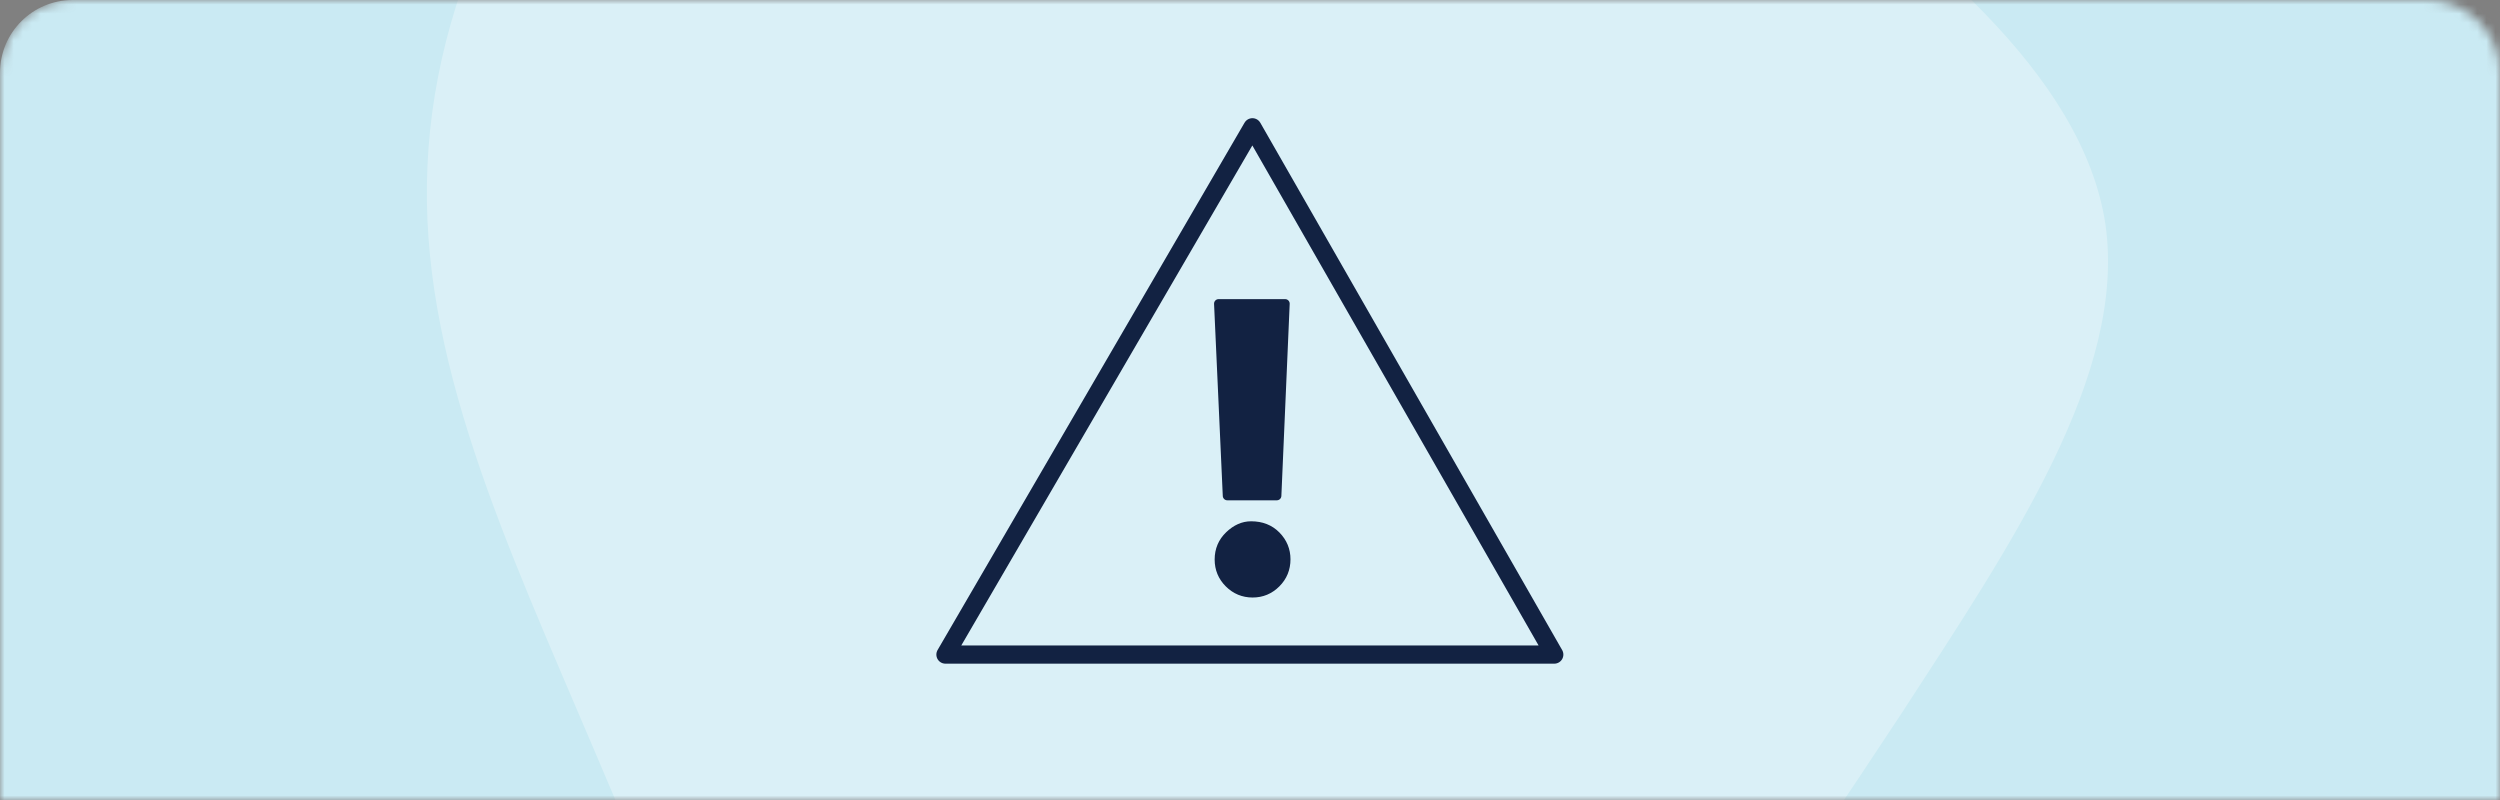 <?xml version="1.0" encoding="UTF-8"?> <svg xmlns="http://www.w3.org/2000/svg" width="275" height="88" viewBox="0 0 275 88" fill="none"><rect x="0" y="0" width="275" height="88" fill="#808080" stroke="none"/><mask id="mask0_2288_5504" style="mask-type:alpha" maskUnits="userSpaceOnUse" x="0" y="0" width="275" height="88"><path d="M0 8C0 3.582 3.582 0 8 0H267C271.418 0 275 3.582 275 8V88H0V8Z" fill="white"></path></mask><g mask="url(#mask0_2288_5504)"><path d="M0 8C0 3.582 3.582 0 8 0H272.978C277.397 0 280.978 3.582 280.978 8V88H0V8Z" fill="#CAEAF3"></path><path d="M193.824 -18.522C211.269 -6.204 229.084 8.071 231.597 24.664C233.962 41.184 221.248 59.879 209.199 78.428C197.003 96.833 185.471 115.02 166.548 127.918C147.625 140.671 121.309 148.279 103.125 139.366C84.941 130.454 75.036 105.238 65.352 82.486C55.595 59.517 46.059 39.3 47.02 18.287C47.907 -2.726 59.365 -24.463 76.957 -36.274C94.698 -48.013 118.574 -49.969 138.976 -45.621C159.526 -41.419 176.453 -30.985 193.824 -18.522Z" fill="white" fill-opacity="0.3"></path></g><path fill-rule="evenodd" clip-rule="evenodd" d="M104 72.004L137.765 14L170.97 72.004H104Z" stroke="#122242" stroke-width="2" stroke-linecap="round" stroke-linejoin="round"></path><path fill-rule="evenodd" clip-rule="evenodd" d="M137.619 57.842C138.753 57.842 139.674 58.205 140.385 58.931C141.097 59.658 141.453 60.522 141.453 61.523C141.453 62.555 141.094 63.43 140.376 64.149C139.657 64.868 138.796 65.227 137.794 65.227C136.776 65.227 135.91 64.868 135.191 64.149C134.471 63.43 134.112 62.562 134.112 61.545C134.112 60.5 134.482 59.621 135.223 58.909C135.964 58.198 136.763 57.842 137.619 57.842V57.842ZM141.367 33.403L140.451 54.535H135.005L134.047 33.403H141.367Z" fill="#122242"></path><path d="M140.385 58.931L140.028 59.281L140.028 59.281L140.385 58.931ZM135.191 64.149L135.544 63.795L135.544 63.795L135.191 64.149ZM135.223 58.909L134.877 58.548L134.877 58.549L135.223 58.909ZM141.367 33.403L141.866 33.425C141.872 33.289 141.822 33.156 141.728 33.057C141.633 32.959 141.503 32.903 141.367 32.903V33.403ZM140.451 54.535V55.035C140.719 55.035 140.939 54.824 140.951 54.556L140.451 54.535ZM135.005 54.535L134.506 54.557C134.518 54.825 134.738 55.035 135.005 55.035V54.535ZM134.047 33.403V32.903C133.91 32.903 133.78 32.959 133.685 33.058C133.591 33.157 133.541 33.29 133.547 33.426L134.047 33.403ZM137.619 58.342C138.635 58.342 139.422 58.662 140.028 59.281L140.742 58.581C139.926 57.747 138.87 57.342 137.619 57.342V58.342ZM140.028 59.281C140.65 59.916 140.953 60.655 140.953 61.523H141.953C141.953 60.389 141.544 59.4 140.742 58.581L140.028 59.281ZM140.953 61.523C140.953 62.425 140.646 63.172 140.022 63.795L140.729 64.502C141.543 63.688 141.953 62.685 141.953 61.523H140.953ZM140.022 63.795C139.396 64.421 138.661 64.727 137.794 64.727V65.727C138.93 65.727 139.918 65.313 140.729 64.502L140.022 63.795ZM137.794 64.727C136.909 64.727 136.169 64.42 135.544 63.795L134.837 64.502C135.65 65.315 136.644 65.727 137.794 65.727V64.727ZM135.544 63.795C134.918 63.17 134.612 62.429 134.612 61.545H133.612C133.612 62.694 134.023 63.69 134.837 64.502L135.544 63.795ZM134.612 61.545C134.612 60.633 134.929 59.886 135.57 59.27L134.877 58.549C134.036 59.357 133.612 60.366 133.612 61.545H134.612ZM135.569 59.27C136.237 58.629 136.917 58.342 137.619 58.342V57.342C136.609 57.342 135.691 57.767 134.877 58.548L135.569 59.27ZM140.867 33.382L139.951 54.513L140.951 54.556L141.866 33.425L140.867 33.382ZM140.451 54.035H135.005V55.035H140.451V54.035ZM135.505 54.512L134.546 33.381L133.547 33.426L134.506 54.557L135.505 54.512ZM134.047 33.903H141.367V32.903H134.047V33.903Z" fill="#122242"></path></svg> 